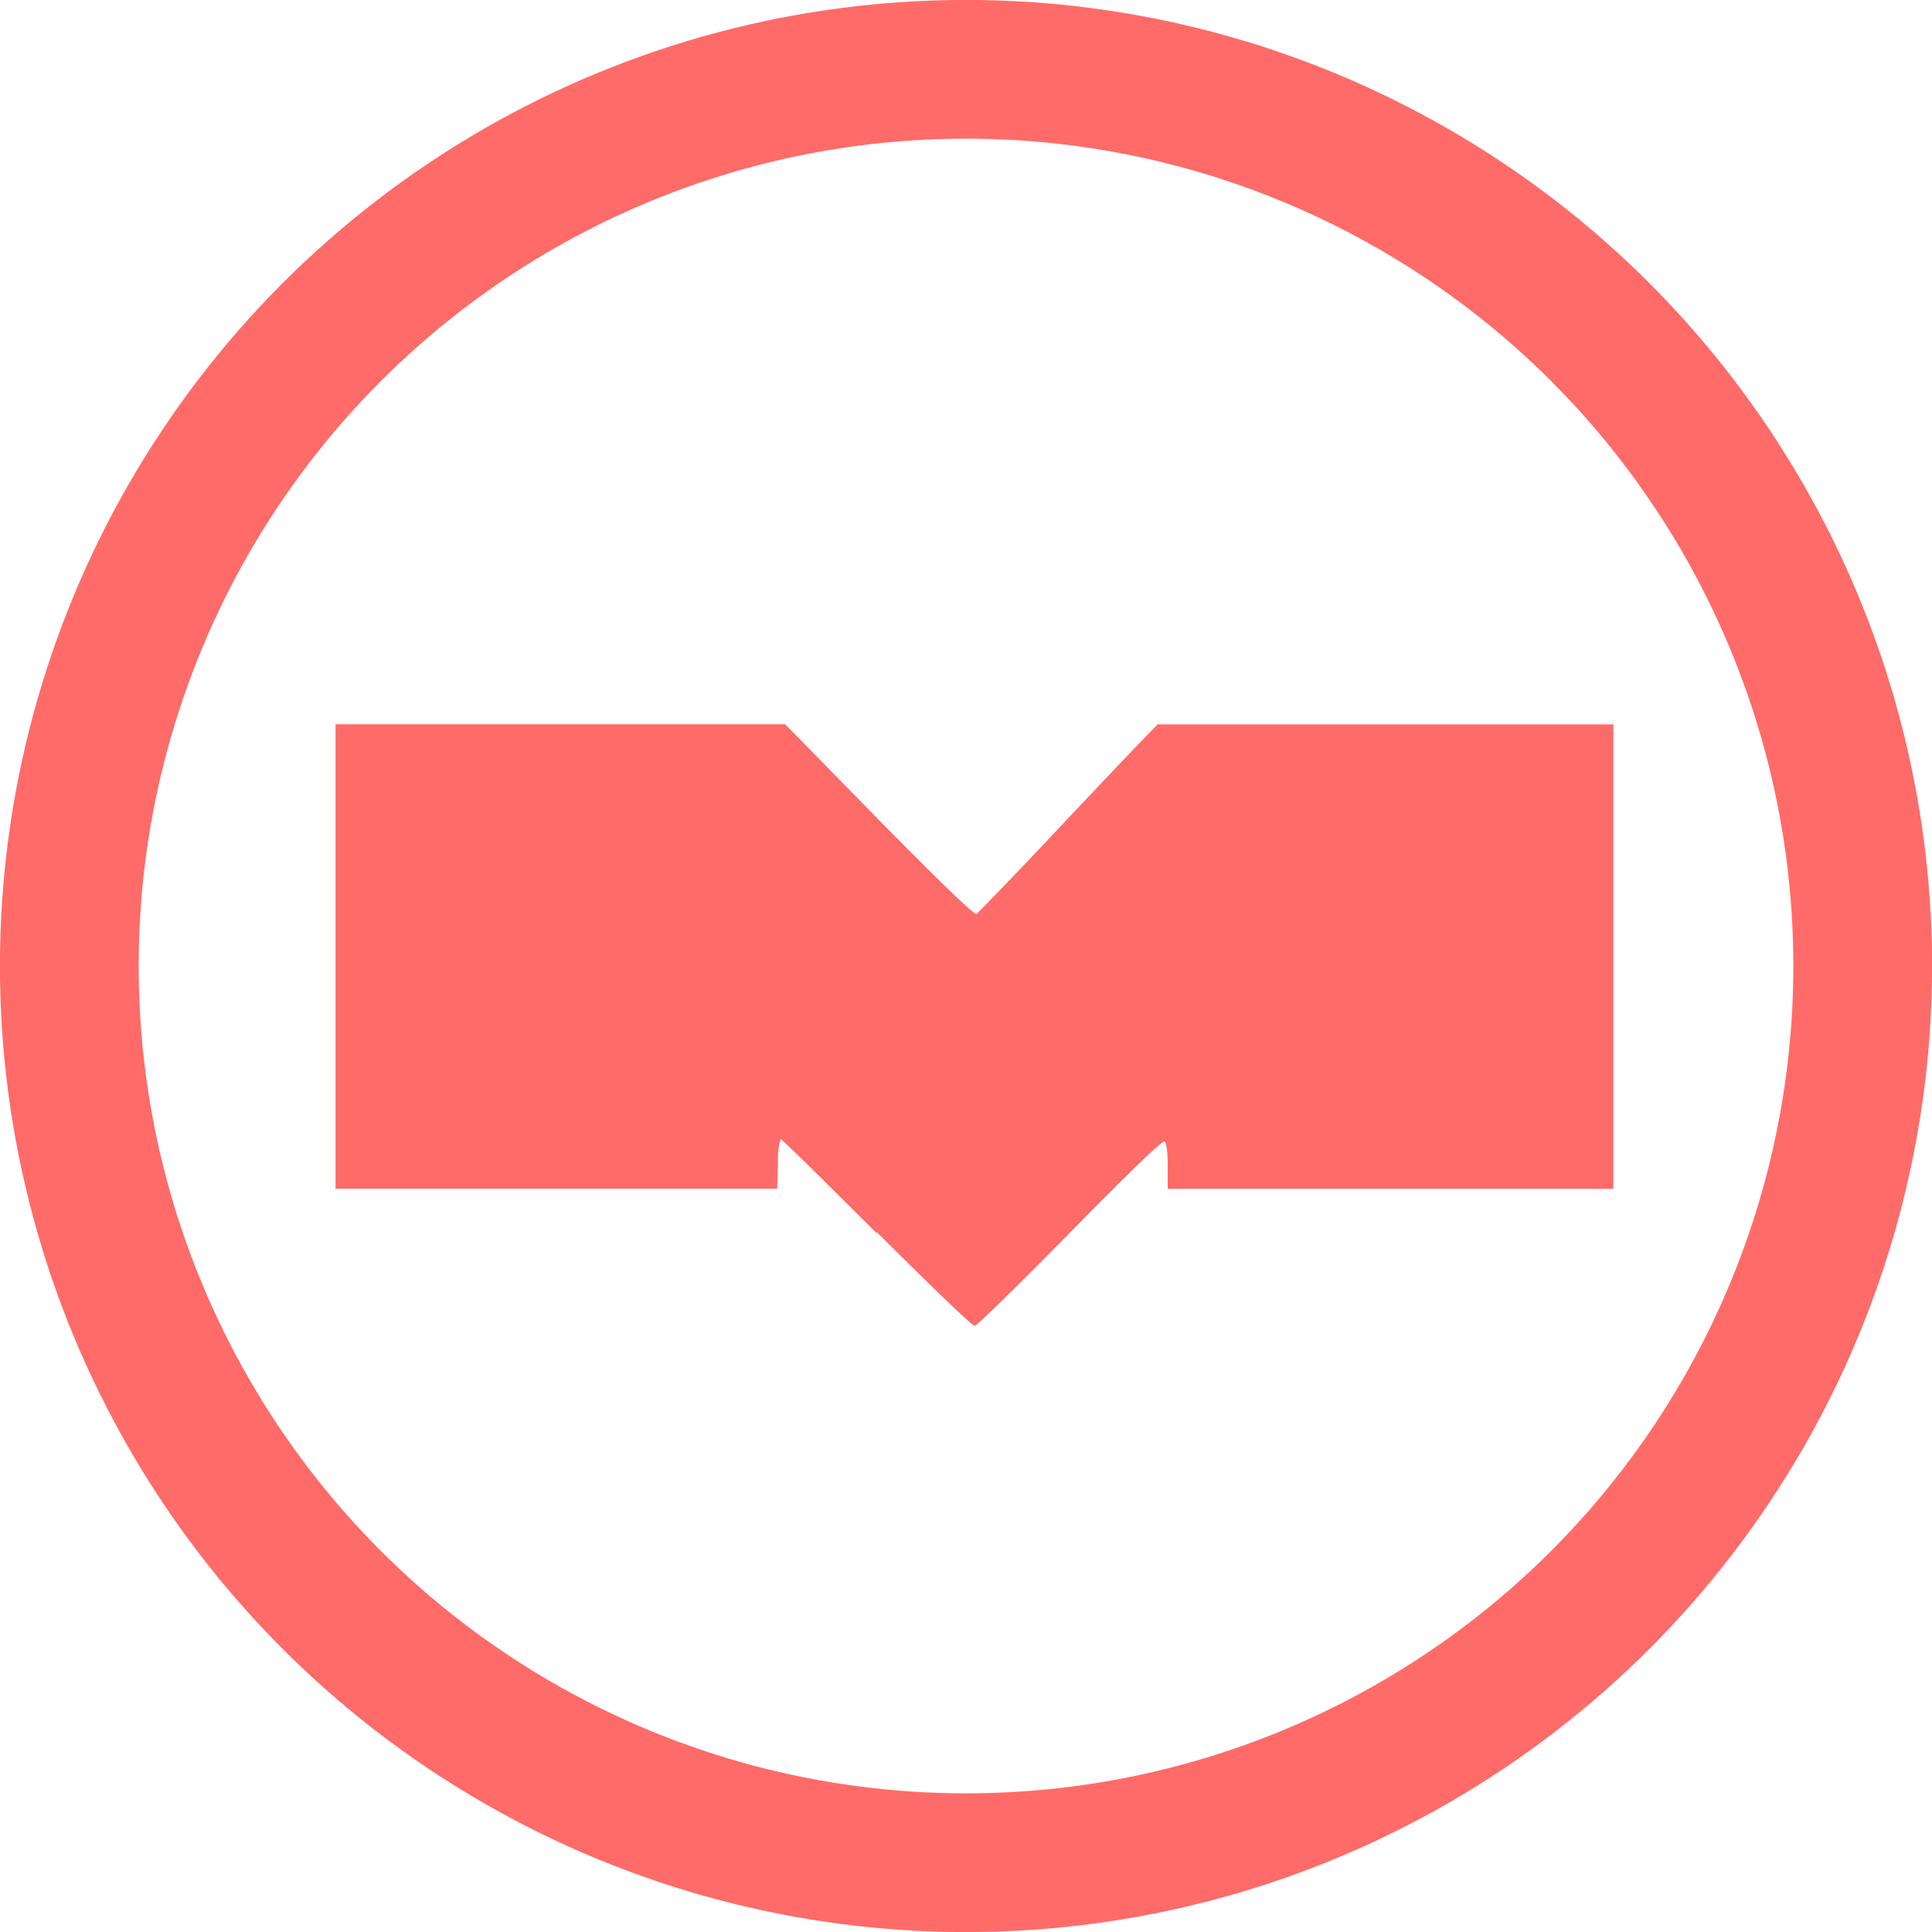 <svg xmlns="http://www.w3.org/2000/svg" width="16" height="16" viewBox="0 0 15 15"><g transform="translate(0 -1037.363)"><path d="M6.805 1046.936c-.401-.401-.736-.73-.745-.73a.651.651 0 0 0-.02.193l-.006.193H2.605v-3.606h3.491l.73.745c.46.468.74.738.755.729.014-.011.256-.261.54-.561.282-.301.594-.629.69-.73l.177-.182h3.538v3.606h-3.46v-.176c0-.114-.009-.181-.025-.191-.016-.012-.28.244-.735.708-.39.398-.723.723-.74.723-.018 0-.36-.33-.761-.73z" fill="#ff6b68" stroke-width=".021"/><circle cx="7.5" cy="1044.863" r="6.962" fill="none" stroke="#ff6b68" stroke-width="1.077" stroke-linejoin="round"/></g></svg>
